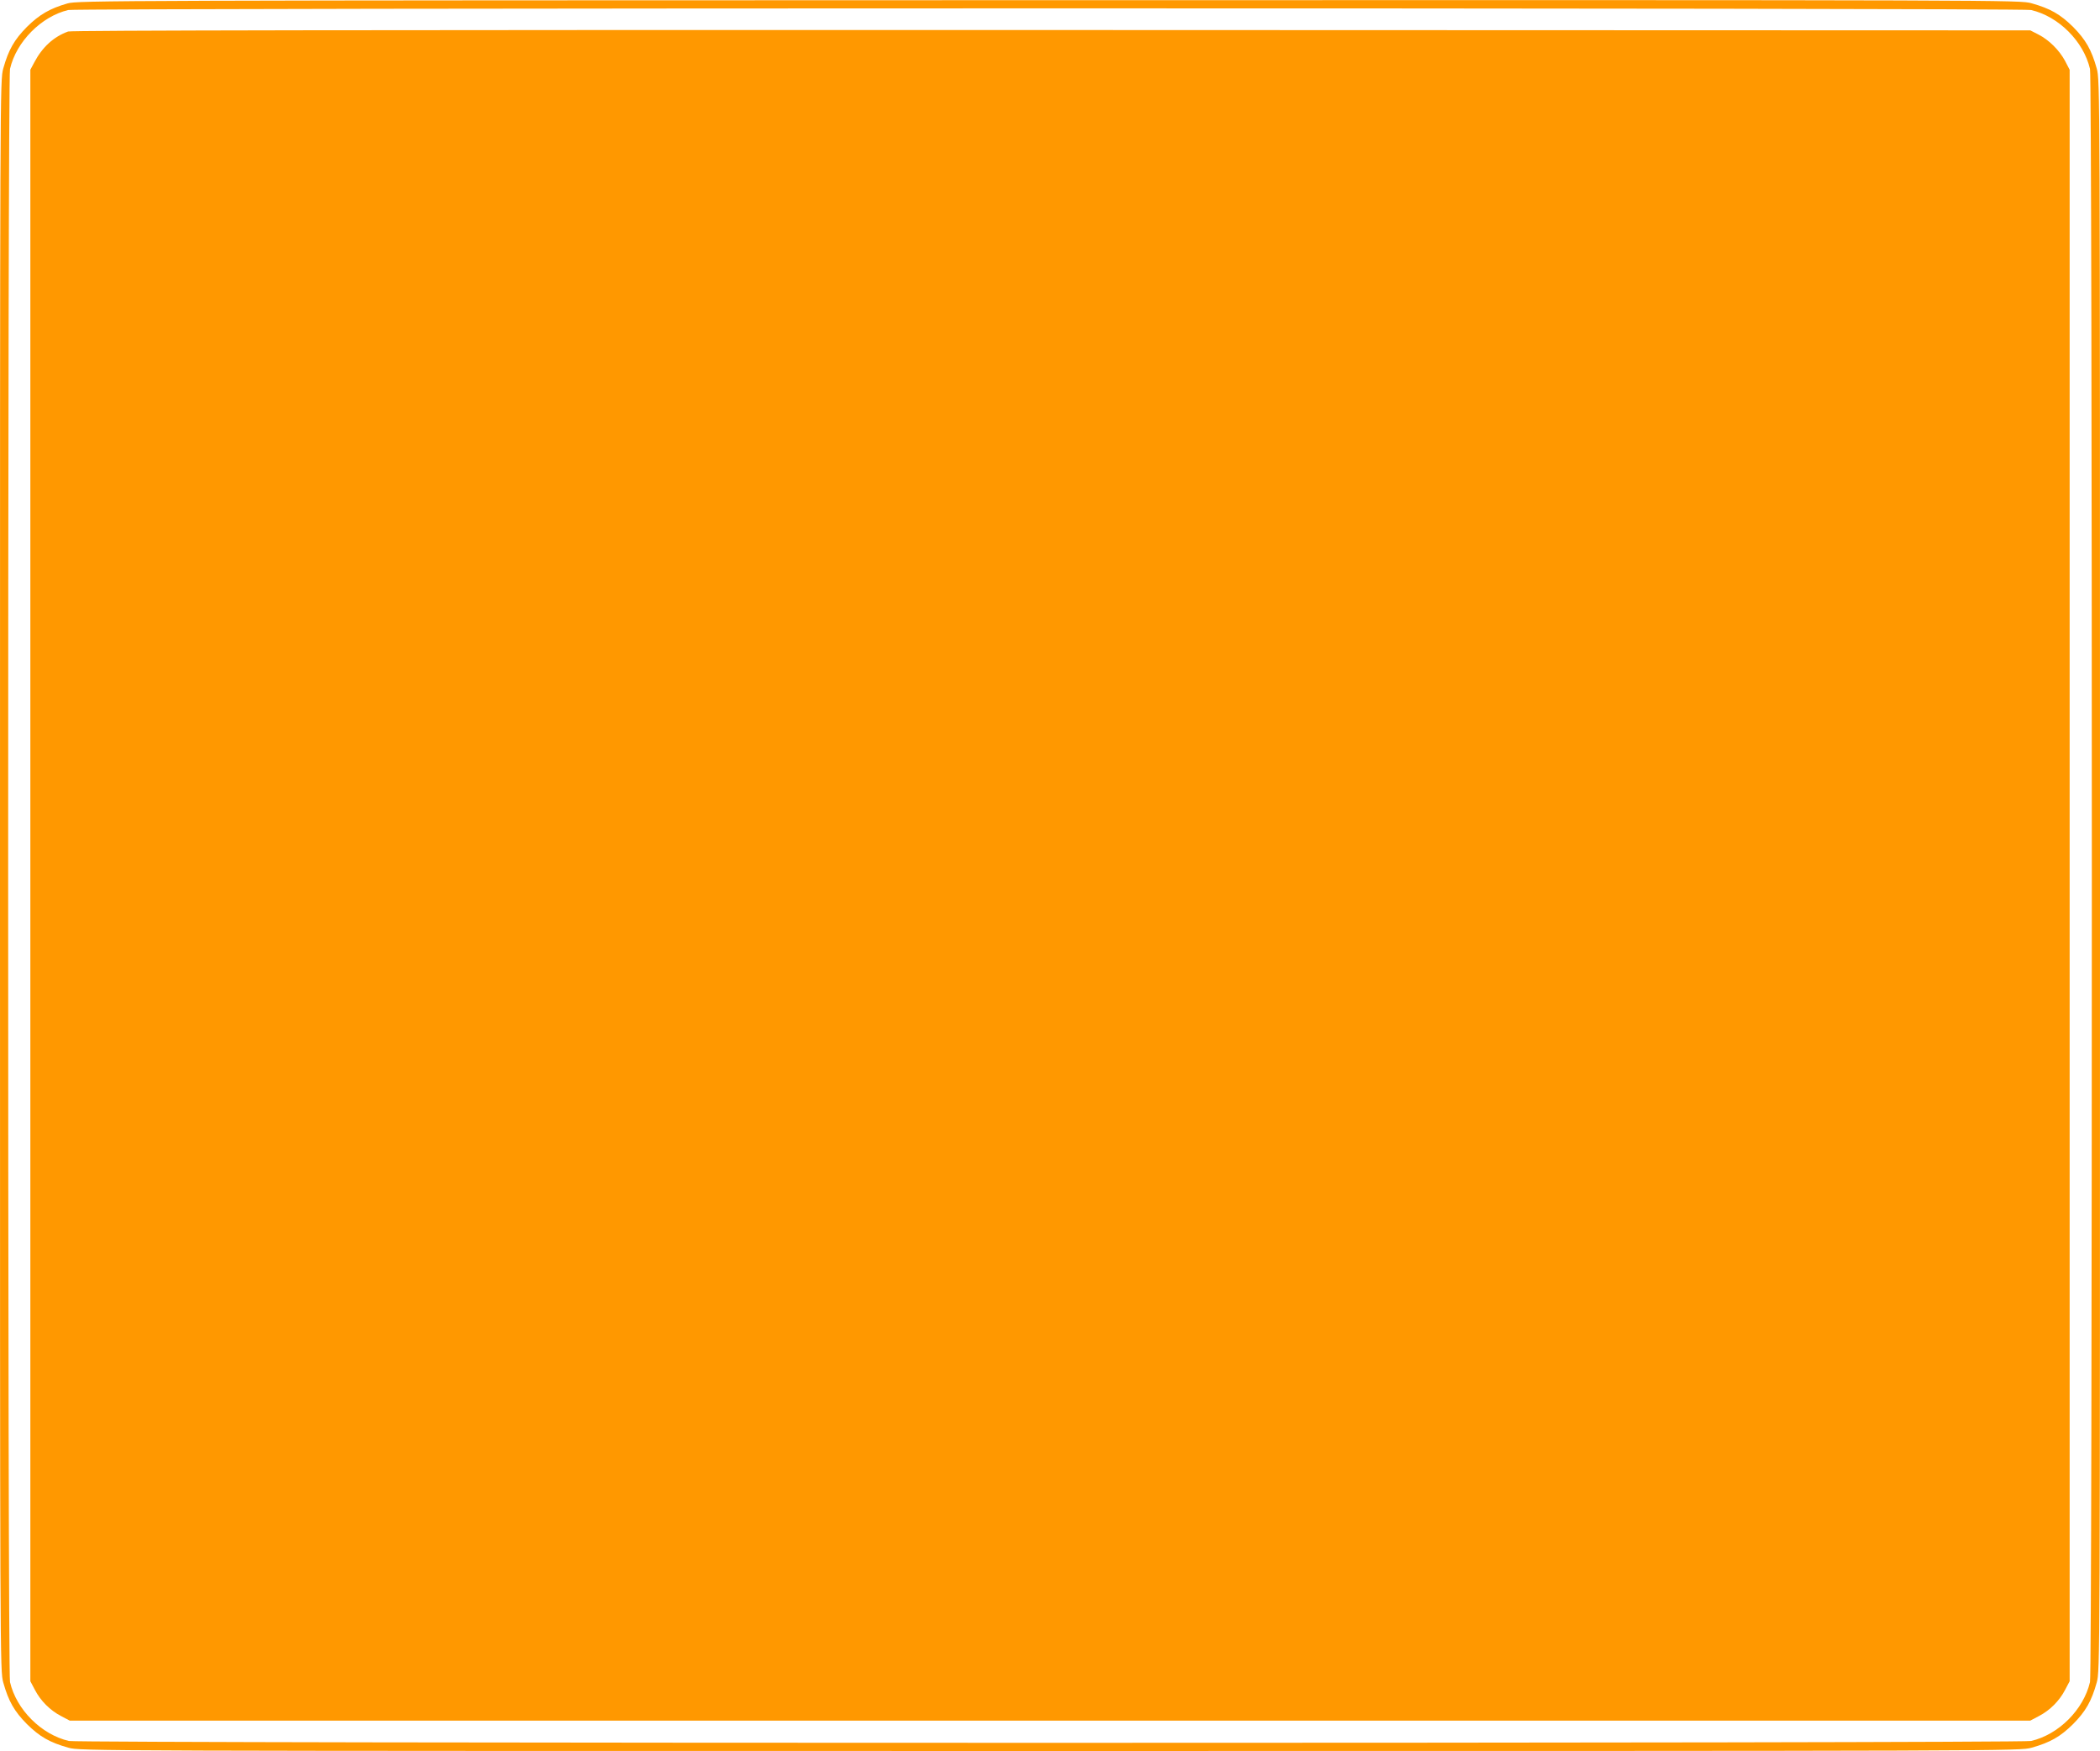 <?xml version="1.0" standalone="no"?>
<!DOCTYPE svg PUBLIC "-//W3C//DTD SVG 20010904//EN"
 "http://www.w3.org/TR/2001/REC-SVG-20010904/DTD/svg10.dtd">
<svg version="1.0" xmlns="http://www.w3.org/2000/svg"
 width="1280pt" height="1067pt" viewBox="0 0 1280 1067"
 preserveAspectRatio="xMidYMid meet">
<g transform="translate(0,1067) scale(0.1,-0.1)"
fill="#ff9800" stroke="none">
<path d="M411 10649 c-108 -31 -171 -68 -247 -143 -77 -78 -112 -139 -144
-253 -20 -72 -20 -99 -20 -4918 0 -4819 0 -4846 20 -4918 32 -114 67 -175 144
-253 78 -77 139 -112 253 -144 72 -20 98 -20 5983 -20 5885 0 5911 0 5983 20
114 32 175 67 253 144 77 78 112 139 144 253 20 72 20 99 20 4918 0 4819 0
4846 -20 4918 -32 114 -67 175 -144 253 -78 77 -139 112 -253 144 -72 20 -97
20 -5990 19 -5734 -1 -5920 -2 -5982 -20z m11969 -40 c168 -39 320 -191 359
-359 15 -63 15 -9767 0 -9830 -39 -168 -191 -320 -359 -359 -63 -15 -11897
-15 -11960 0 -168 39 -320 191 -359 359 -15 63 -15 9767 0 9830 38 166 191
320 355 359 57 13 11906 14 11964 0z"/>
<path d="M415 10478 c-88 -32 -157 -95 -206 -188 l-24 -45 0 -4910 0 -4910 28
-53 c35 -67 92 -124 159 -159 l53 -28 5975 0 5975 0 53 28 c67 35 124 92 159
159 l28 53 0 4910 0 4910 -28 54 c-35 65 -98 128 -163 161 l-49 25 -5965 2
c-4224 1 -5974 -2 -5995 -9z"/>
</g>
</svg>
